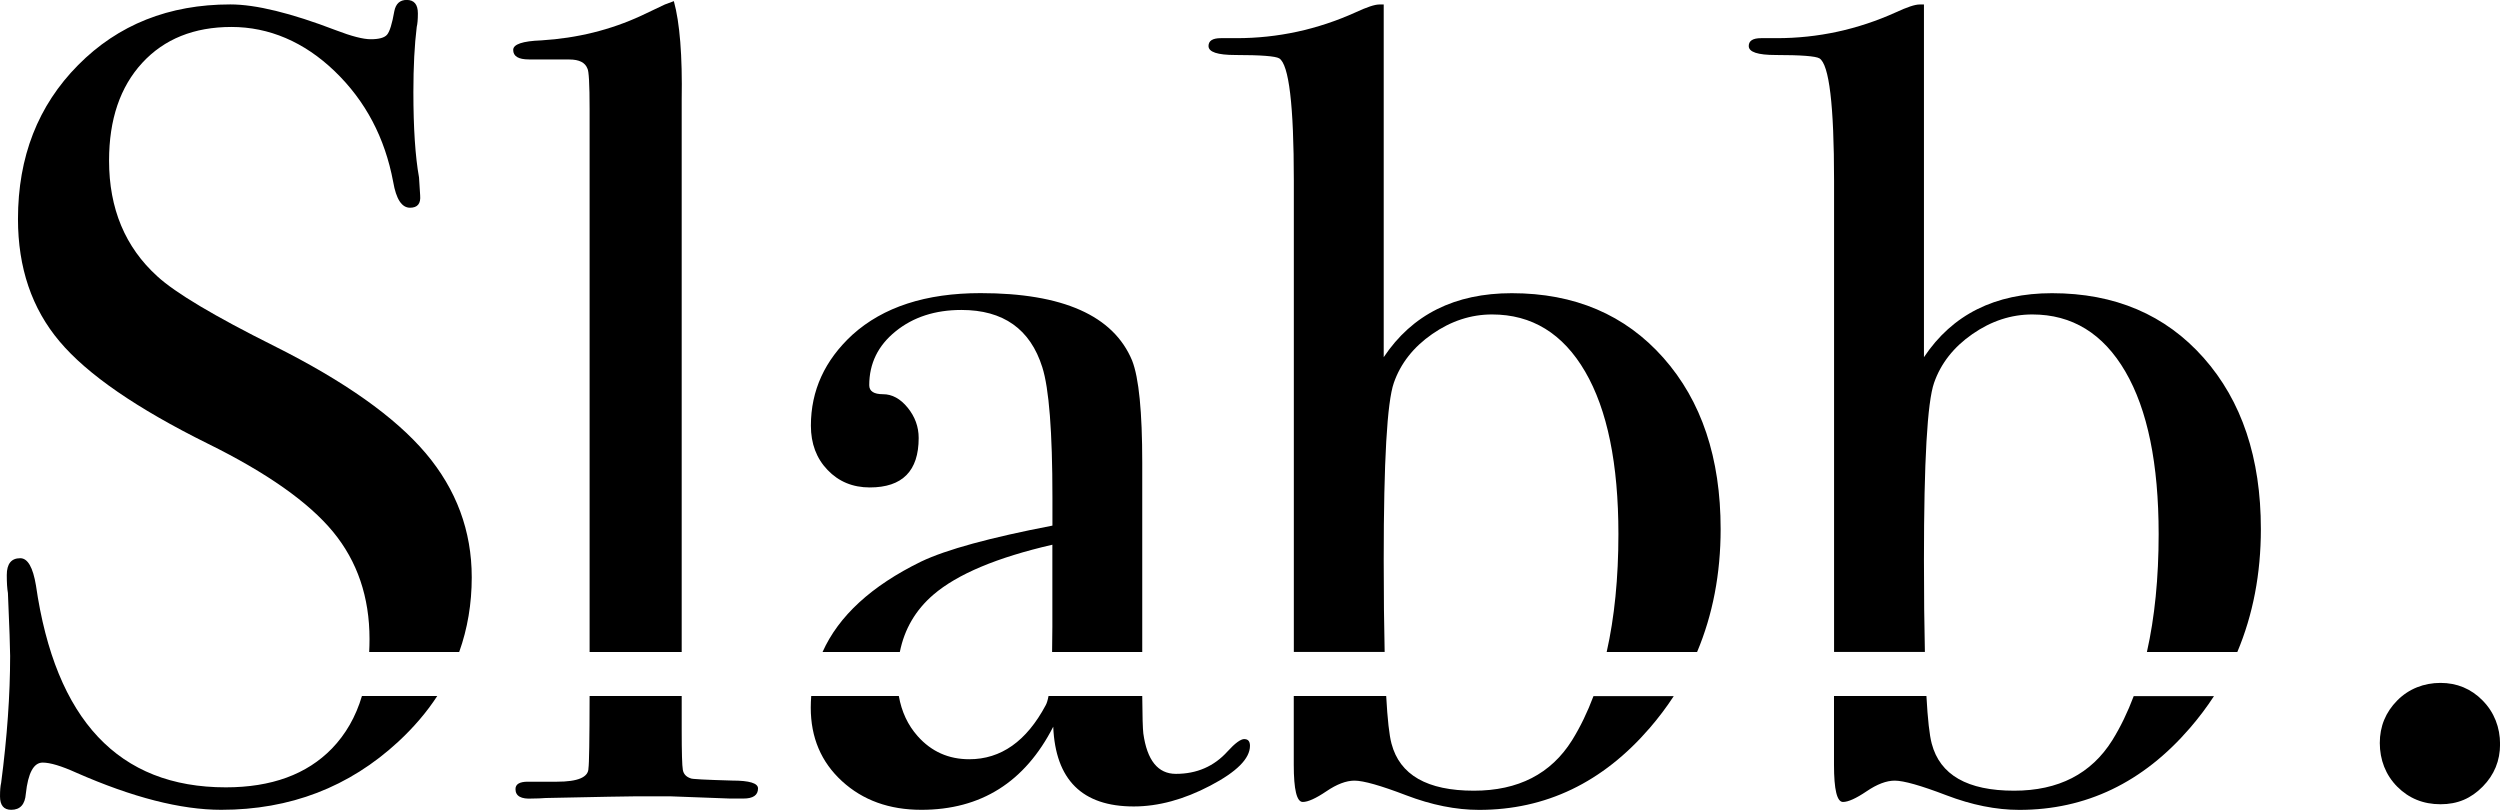 <svg xmlns="http://www.w3.org/2000/svg" id="uuid-099aafdf-2567-4c55-86f0-efd1b5077cb1" viewBox="0 0 372.71 120.73"><g id="uuid-ada03406-9637-40c8-9c58-1c6079564155"><path d="M129.67,72.67c4.86,0,7.29-2.45,7.29-7.37,0-1.67-.55-3.18-1.64-4.52-1.09-1.34-2.32-2.01-3.68-2.01s-2.05-.44-2.05-1.34c0-3.24,1.31-5.92,3.94-8.04,2.62-2.12,5.89-3.18,9.8-3.18,6.25,0,10.27,2.85,12.06,8.54,1,3.13,1.51,9.6,1.51,19.42v4.19c-9.29,1.79-15.82,3.57-19.57,5.36-7.41,3.62-12.3,8.12-14.7,13.48h11.52c.68-3.41,2.35-6.26,5-8.54,3.58-3.07,9.49-5.55,17.74-7.45v12.22c0,1.37-.02,2.63-.04,3.77h13.44v-28.21c0-7.59-.5-12.67-1.51-15.24-2.79-6.7-10.33-10.05-22.6-10.05-8.15,0-14.51,2.07-19.09,6.2-4.13,3.8-6.2,8.32-6.2,13.56,0,2.68.83,4.88,2.49,6.61,1.66,1.73,3.75,2.6,6.3,2.6Z"></path><path d="M78.86,8.87h6.03c1.45,0,2.34.45,2.68,1.34.22.33.33,2.34.33,6.03v80.96h13.73V14.9c.11-6.58-.28-11.5-1.17-14.73l-1.34.5-3.52,1.67c-4.58,2.12-9.54,3.35-14.9,3.68-2.79.1-4.19.58-4.19,1.42,0,.95.78,1.42,2.34,1.42Z"></path><path d="M184.18,8.2c3.79,0,5.97.17,6.53.5,1.45.9,2.18,6.98,2.18,18.25v70.24h13.54c-.09-3.83-.14-8.4-.14-13.73,0-14.7.5-23.5,1.51-26.39,1.01-2.89,2.91-5.32,5.72-7.27,2.81-1.95,5.78-2.92,8.92-2.92,5.94,0,10.57,2.84,13.88,8.52,3.31,5.68,4.96,13.75,4.96,24.22,0,6.57-.59,12.42-1.75,17.58h13.48c2.33-5.54,3.51-11.65,3.51-18.33,0-10.6-2.85-19.11-8.54-25.53-5.69-6.42-13.23-9.63-22.6-9.63-8.48,0-14.85,3.18-19.09,9.54V.67h-.67c-.67,0-1.84.39-3.52,1.17-5.69,2.57-11.61,3.85-17.75,3.85h-2.34c-1.23,0-1.84.39-1.84,1.17,0,.9,1.34,1.34,4.02,1.34Z"></path><path d="M264.72,8.2c3.79,0,5.97.17,6.53.5,1.45.9,2.18,6.98,2.18,18.25v70.24h13.54c-.09-3.83-.14-8.4-.14-13.73,0-14.7.5-23.5,1.51-26.39,1.01-2.89,2.91-5.32,5.72-7.27,2.81-1.95,5.78-2.92,8.92-2.92,5.94,0,10.57,2.84,13.88,8.52,3.31,5.68,4.96,13.75,4.96,24.22,0,6.57-.59,12.42-1.75,17.58h13.48c2.33-5.54,3.51-11.65,3.51-18.33,0-10.6-2.85-19.11-8.54-25.53-5.69-6.42-13.23-9.63-22.6-9.63-8.48,0-14.85,3.18-19.09,9.54V.67h-.67c-.67,0-1.84.39-3.52,1.17-5.69,2.57-11.61,3.85-17.75,3.85h-2.34c-1.23,0-1.84.39-1.84,1.17,0,.9,1.34,1.34,4.02,1.34Z"></path><path d="M30.98,66.14c8.82,4.35,15.04,8.74,18.67,13.14,3.63,4.41,5.44,9.74,5.44,15.99,0,.66-.02,1.3-.05,1.93h13.42c1.24-3.47,1.87-7.18,1.87-11.13,0-6.92-2.29-13.09-6.86-18.5-4.58-5.41-12.11-10.74-22.6-15.99-8.93-4.46-14.73-7.92-17.41-10.38-4.8-4.35-7.2-10.1-7.2-17.25,0-6.14,1.65-10.99,4.94-14.57,3.29-3.57,7.73-5.36,13.31-5.36s10.83,2.21,15.4,6.61c4.58,4.41,7.48,9.91,8.71,16.49.44,2.57,1.28,3.85,2.51,3.85,1.12,0,1.62-.61,1.51-1.84l-.17-2.68c-.56-3.12-.84-7.37-.84-12.73,0-3.79.17-7.03.5-9.71.11-.44.17-1.11.17-2.01,0-1.34-.56-2.01-1.67-2.01-1,0-1.62.56-1.84,1.67-.33,1.9-.7,3.07-1.09,3.52-.39.45-1.2.67-2.43.67-1.12,0-2.85-.44-5.19-1.34-6.7-2.57-11.95-3.85-15.74-3.85-9.15,0-16.72,3.01-22.69,9.04C5.66,15.74,2.68,23.39,2.68,32.65c0,7.26,2.06,13.34,6.2,18.25,4.13,4.91,11.5,9.99,22.1,15.24Z"></path><path d="M185.52,110.18c-.56,0-1.4.62-2.51,1.84-2.01,2.23-4.58,3.35-7.7,3.35-2.68,0-4.3-2.01-4.86-6.03-.08-.67-.14-2.53-.16-5.58h-13.97c-.12.63-.26,1.09-.43,1.39-2.86,5.36-6.66,8.04-11.39,8.04-3.08,0-5.64-1.14-7.68-3.43-1.48-1.66-2.41-3.66-2.82-6h-13.06c-.04.57-.07,1.14-.07,1.73,0,4.47,1.55,8.12,4.66,10.97,3.11,2.85,7.05,4.27,11.83,4.27,8.88,0,15.44-4.13,19.66-12.39.33,7.93,4.33,11.89,12,11.89,3.66,0,7.47-1.03,11.41-3.1,3.94-2.06,5.92-4.04,5.92-5.94,0-.67-.28-1-.84-1Z"></path><path d="M53.96,103.76c-.92,3.1-2.42,5.71-4.48,7.84-3.74,3.85-9.02,5.78-15.82,5.78-15.96,0-25.4-10.03-28.3-30.1-.45-2.71-1.23-4.06-2.34-4.06-1.34,0-2.01.84-2.01,2.51,0,1.12.05,2.01.17,2.68.22,5.14.33,8.26.33,9.38,0,5.81-.45,12.11-1.34,18.92-.11.45-.17,1.12-.17,2.01,0,1.34.56,2.01,1.67,2.01,1.34,0,2.06-.8,2.18-2.4.33-3.09,1.17-4.64,2.51-4.64,1.11,0,2.79.5,5.02,1.51,8.37,3.68,15.57,5.53,21.6,5.53,10.27,0,19.06-3.38,26.37-10.13,2.31-2.14,4.26-4.41,5.84-6.84h-11.23Z"></path><path d="M370.12,104.43c-1.73-1.75-3.83-2.62-6.28-2.62s-4.72.87-6.45,2.62c-1.73,1.75-2.6,3.86-2.6,6.34s.86,4.76,2.6,6.51c1.73,1.74,3.88,2.62,6.45,2.62s4.55-.87,6.28-2.62c1.73-1.75,2.6-3.86,2.6-6.34s-.87-4.76-2.6-6.5Z"></path><path d="M318.11,103.76c-.9,2.4-1.96,4.6-3.2,6.6-3.14,5.01-8.02,7.52-14.64,7.52-6.95,0-11.05-2.34-12.28-7.02-.33-1.23-.6-3.61-.79-7.1h-13.78v10.27c0,3.68.44,5.53,1.34,5.53.78,0,1.95-.53,3.52-1.59,1.56-1.06,2.96-1.59,4.19-1.59,1.34,0,3.91.73,7.7,2.18,3.79,1.45,7.42,2.18,10.88,2.18,9.93,0,18.42-4.07,25.45-12.22,1.31-1.52,2.5-3.1,3.57-4.74h-11.96Z"></path><path d="M109.17,116.37c-4.02-.11-6.09-.22-6.2-.33-.67-.22-1.06-.64-1.17-1.26-.11-.61-.17-2.6-.17-5.94v-5.08h-13.73c-.01,6.57-.07,10.17-.17,10.77,0,1.34-1.56,2.01-4.69,2.01h-4.35c-1.23,0-1.84.37-1.84,1.1,0,1.05.84,1.52,2.51,1.41.67,0,1.34-.03,2.01-.08,8.04-.17,12.5-.25,13.39-.25h5.19c5.69.22,8.65.33,8.87.33h2.01c1.45,0,2.18-.5,2.18-1.51,0-.78-1.28-1.17-3.85-1.17Z"></path><path d="M237.57,103.76c-.9,2.4-1.96,4.6-3.2,6.6-3.14,5.01-8.02,7.52-14.64,7.52-6.95,0-11.05-2.34-12.28-7.02-.33-1.23-.6-3.61-.79-7.1h-13.78v10.27c0,3.68.44,5.53,1.34,5.53.78,0,1.95-.53,3.52-1.59,1.56-1.06,2.96-1.59,4.19-1.59,1.34,0,3.91.73,7.7,2.18,3.79,1.45,7.42,2.18,10.88,2.18,9.93,0,18.42-4.07,25.45-12.22,1.31-1.52,2.5-3.1,3.57-4.74h-11.96Z"></path></g></svg>